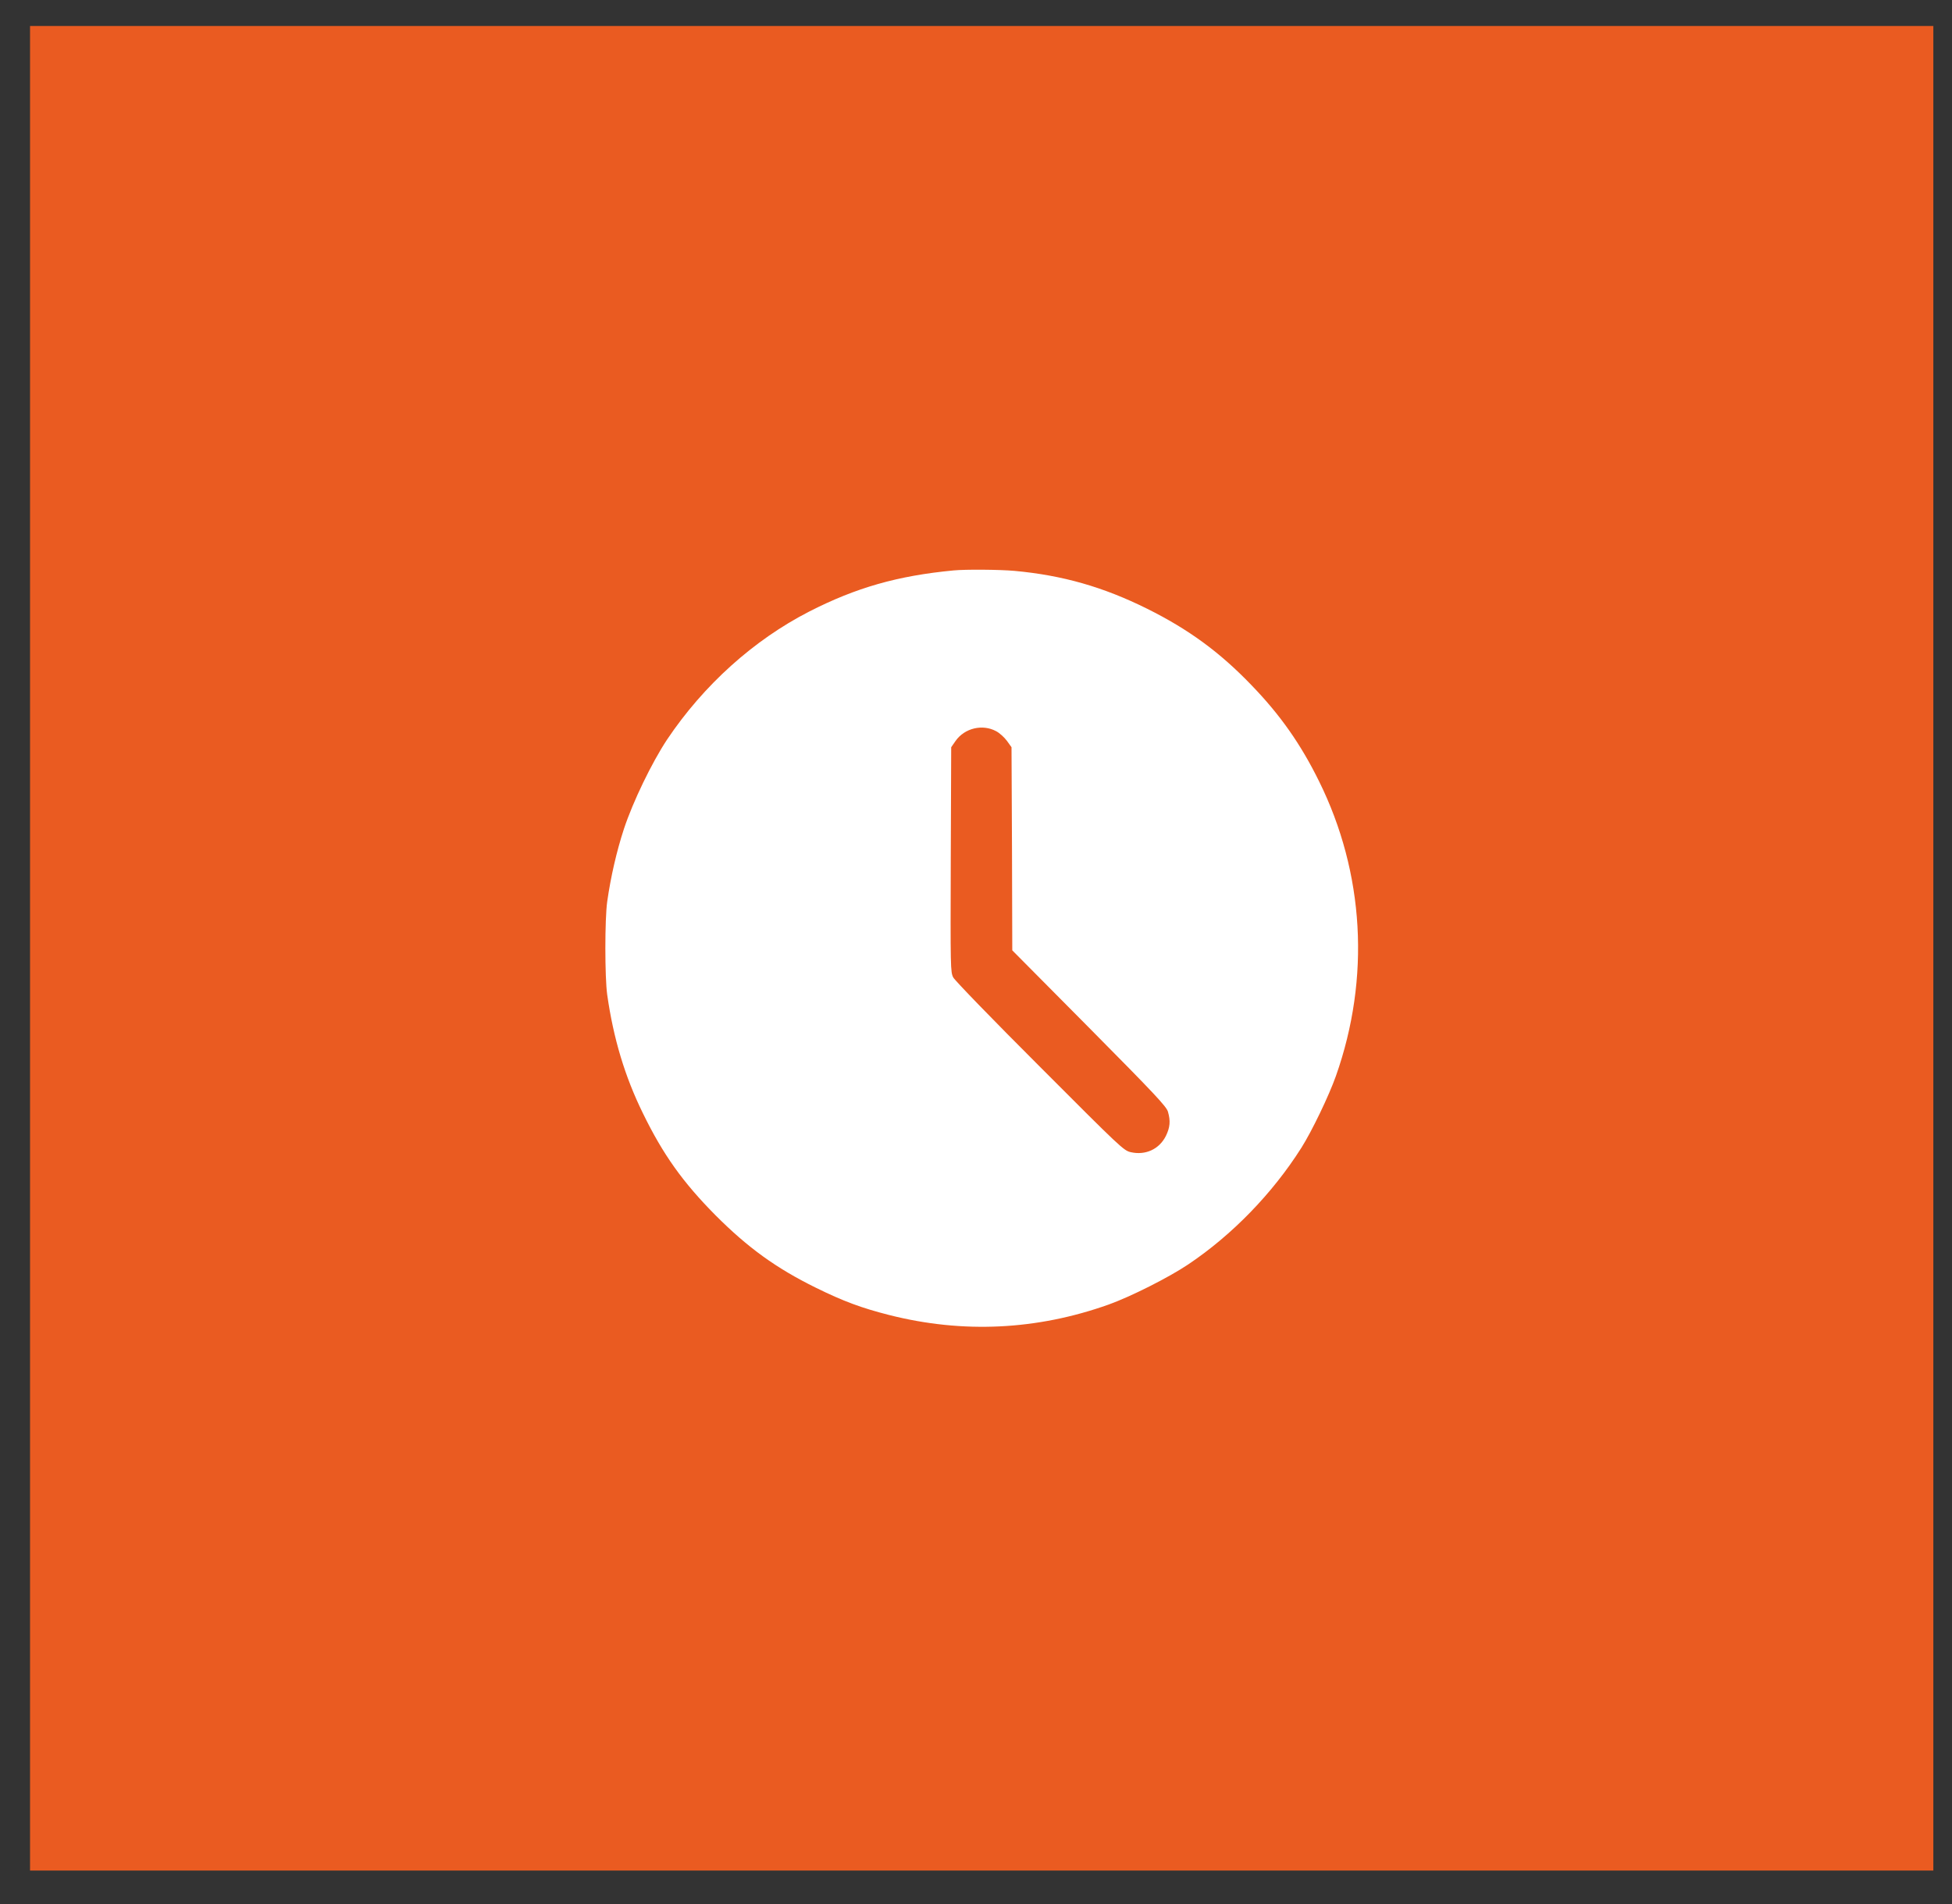 <svg width="41" height="40" viewBox="0 0 41 40" fill="none" xmlns="http://www.w3.org/2000/svg">
<rect x="0" y="0" width="41" height="40" fill="#333333" stroke="none"/>
<rect x="0.631" y="0.546" width="39.977" height="38.751" fill="#EA5B21"/>
<path d="M20.025 11.984C18.854 12.096 17.982 12.344 16.996 12.848C15.827 13.448 14.779 14.393 14.012 15.536C13.691 16.021 13.295 16.839 13.104 17.417C12.952 17.883 12.829 18.414 12.754 18.94C12.702 19.306 12.702 20.531 12.754 20.898C12.884 21.815 13.125 22.616 13.502 23.384C13.926 24.255 14.343 24.839 15.03 25.532C15.713 26.216 16.303 26.642 17.135 27.052C17.716 27.338 18.09 27.477 18.68 27.627C20.226 28.018 21.778 27.944 23.287 27.406C23.747 27.241 24.545 26.84 24.956 26.564C25.88 25.945 26.727 25.072 27.333 24.115C27.556 23.763 27.914 23.017 28.06 22.604C28.786 20.547 28.659 18.34 27.704 16.41C27.321 15.633 26.891 15.02 26.288 14.396C25.62 13.7 24.965 13.221 24.09 12.786C23.175 12.332 22.322 12.086 21.308 11.993C20.993 11.965 20.279 11.959 20.025 11.984ZM20.919 15.359C20.993 15.396 21.095 15.49 21.15 15.564L21.246 15.698L21.256 17.83L21.262 19.965L22.881 21.597C24.267 22.996 24.501 23.247 24.532 23.356C24.588 23.552 24.576 23.683 24.489 23.863C24.35 24.143 24.059 24.276 23.75 24.205C23.602 24.171 23.543 24.115 21.84 22.408C20.854 21.423 20.056 20.599 20.022 20.534C19.963 20.419 19.963 20.341 19.97 18.057L19.979 15.698L20.072 15.564C20.26 15.297 20.634 15.207 20.919 15.359Z" fill="white"/>
</svg>
